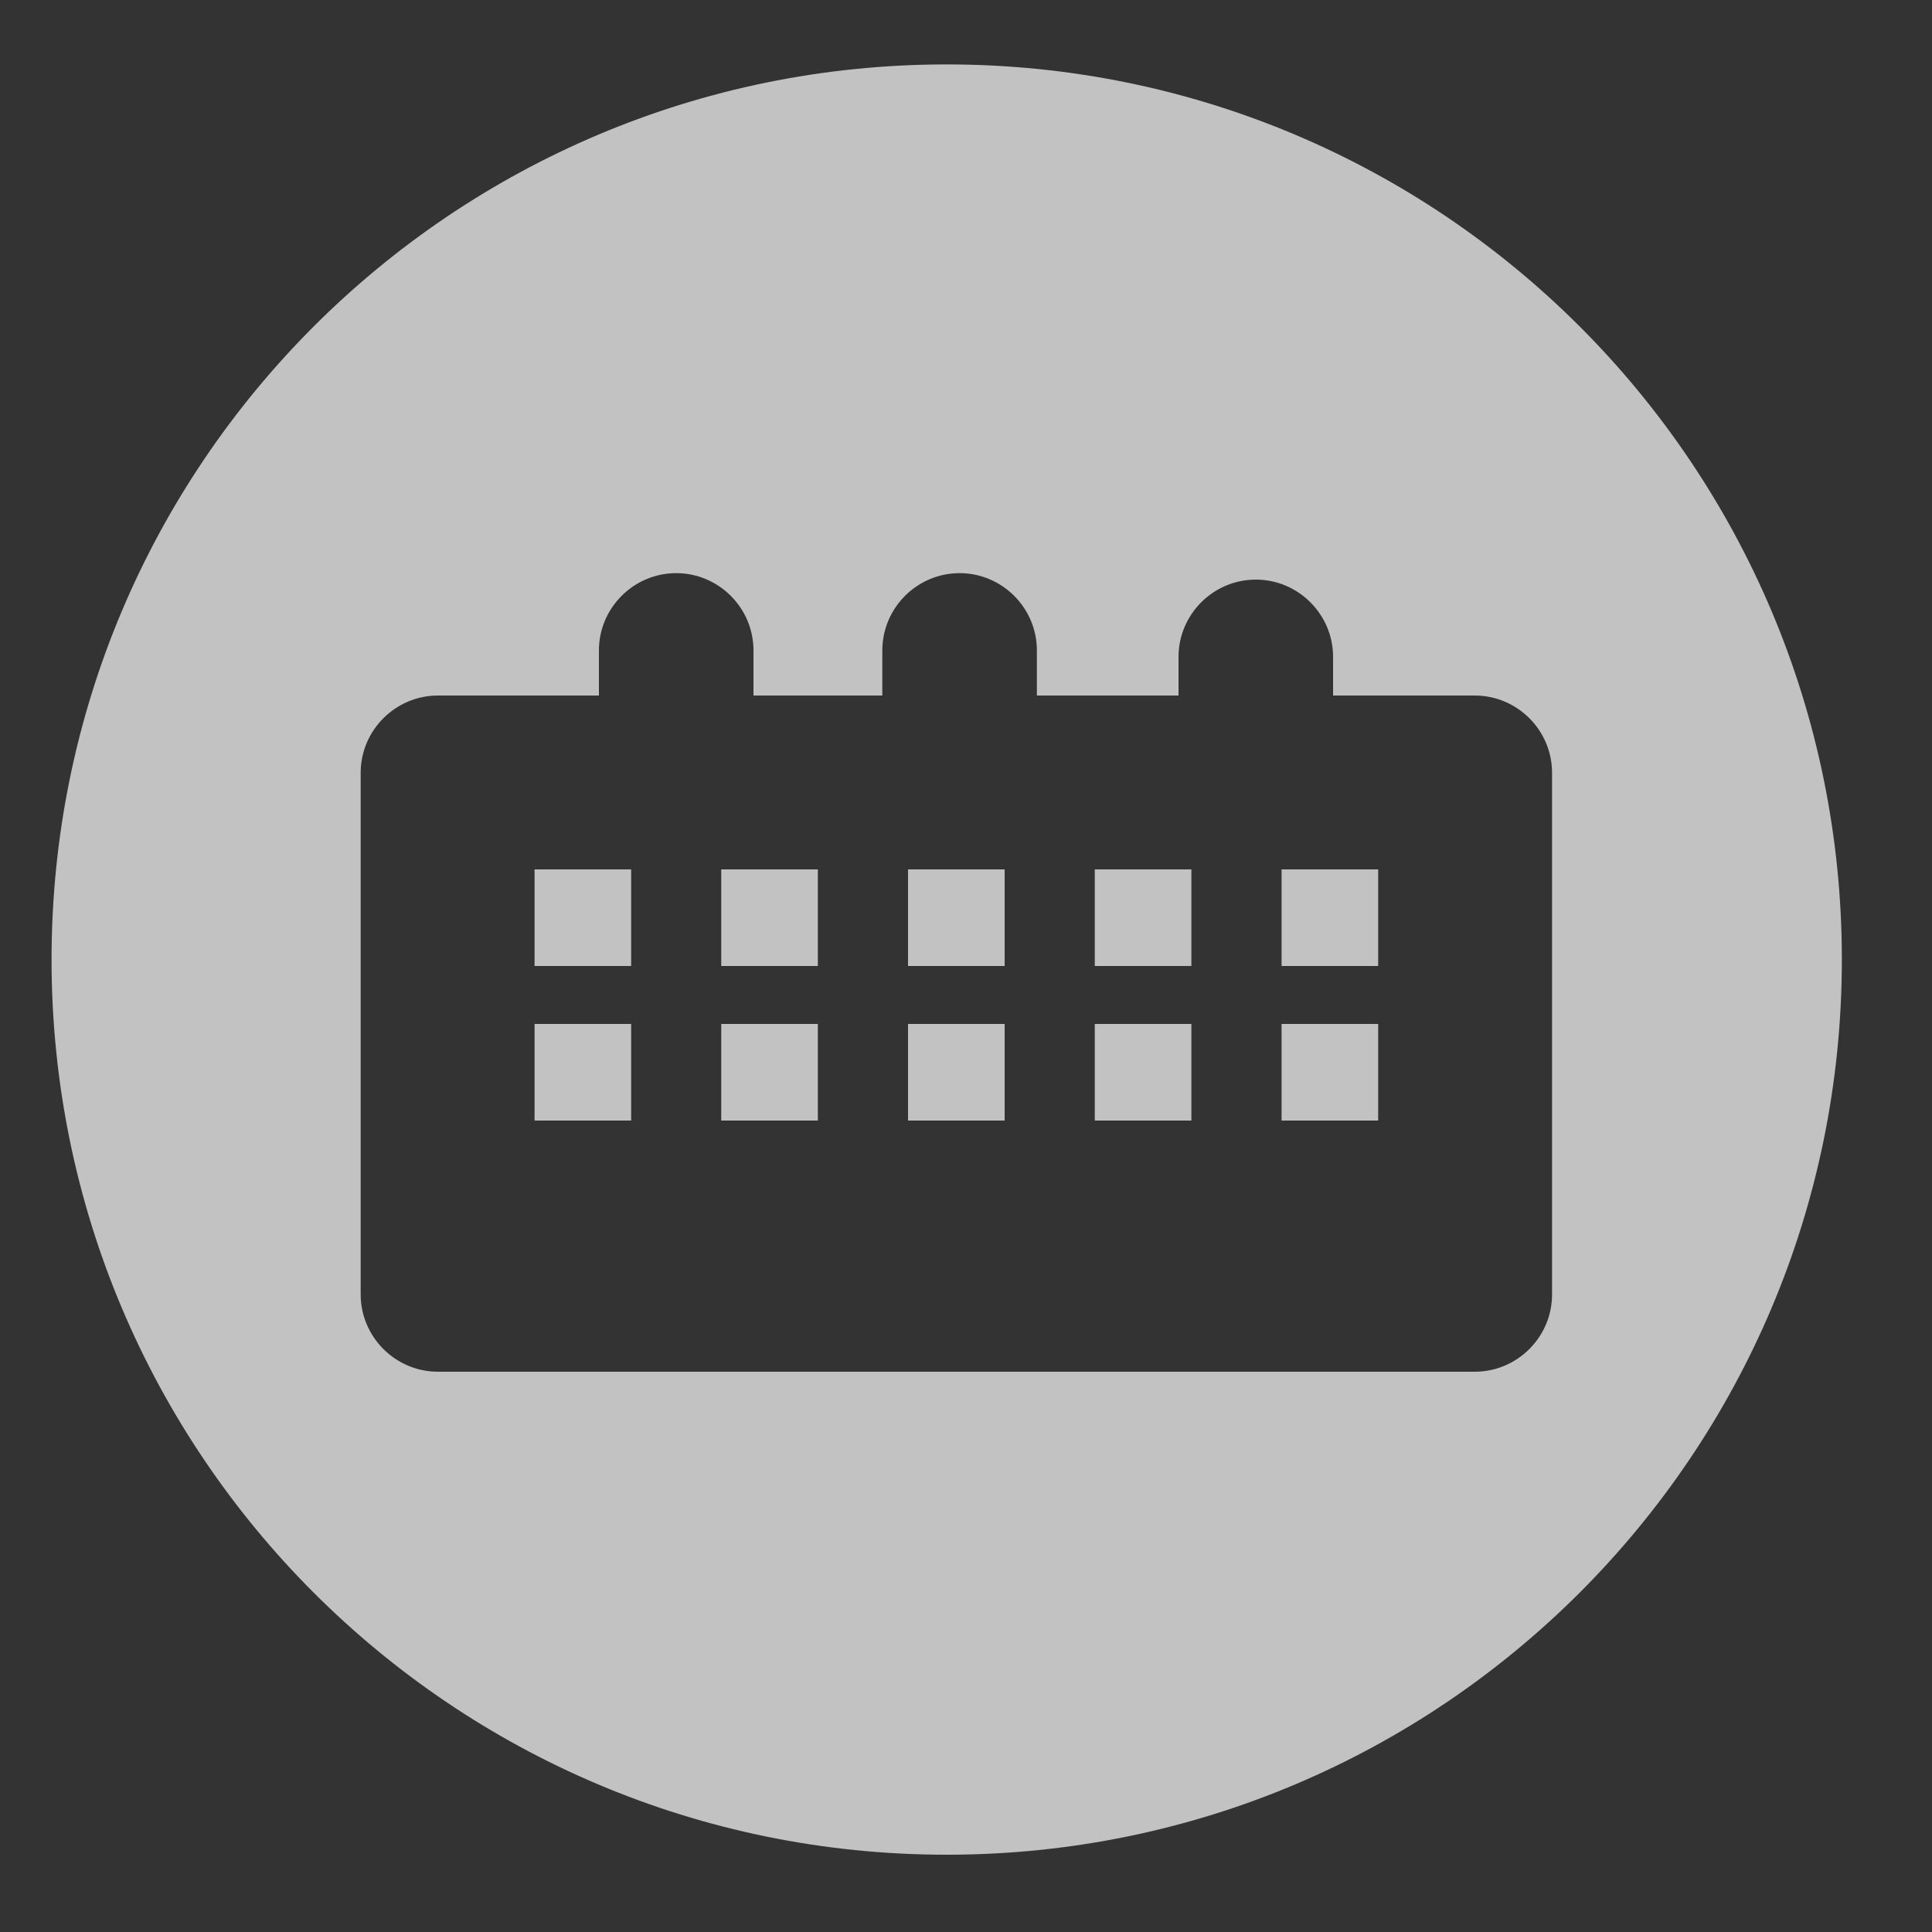 <?xml version="1.0" encoding="UTF-8"?> <svg xmlns="http://www.w3.org/2000/svg" width="35" height="35" viewBox="0 0 35 35" fill="none"><rect x="0" y="0" width="35" height="35" fill="#333333" stroke="none"/><g opacity="0.7"><path d="M17.15 1.167C8.19 1.167 0.934 8.423 0.934 17.383C0.934 26.343 8.19 33.6 17.15 33.6C26.11 33.6 33.367 26.343 33.367 17.383C33.367 8.423 26.11 1.167 17.15 1.167ZM28.117 23.45C28.117 24.22 27.487 24.85 26.717 24.85H7.934C7.164 24.85 6.534 24.22 6.534 23.45V14C6.534 13.23 7.164 12.6 7.934 12.6H10.85V11.783C10.85 11.013 11.48 10.383 12.25 10.383C13.02 10.383 13.65 11.013 13.65 11.783V12.6H15.984V11.783C15.984 11.013 16.614 10.383 17.384 10.383C18.154 10.383 18.784 11.013 18.784 11.783V12.6H21.35V11.9C21.35 11.13 21.98 10.5 22.75 10.5C23.52 10.5 24.15 11.13 24.15 11.9V12.6H26.717C27.487 12.6 28.117 13.23 28.117 14V23.45Z" fill="white"></path><path d="M11.434 15.75H9.684V17.5H11.434V15.75Z" fill="white"></path><path d="M14.816 15.75H13.066V17.5H14.816V15.75Z" fill="white"></path><path d="M18.2 15.75H16.45V17.5H18.2V15.75Z" fill="white"></path><path d="M21.583 15.75H19.833V17.5H21.583V15.75Z" fill="white"></path><path d="M24.967 15.75H23.217V17.5H24.967V15.75Z" fill="white"></path><path d="M11.434 18.55H9.684V20.3H11.434V18.55Z" fill="white"></path><path d="M14.816 18.55H13.066V20.3H14.816V18.55Z" fill="white"></path><path d="M18.2 18.55H16.45V20.3H18.2V18.55Z" fill="white"></path><path d="M21.583 18.55H19.833V20.3H21.583V18.55Z" fill="white"></path><path d="M24.967 18.55H23.217V20.3H24.967V18.55Z" fill="white"></path></g></svg> 
